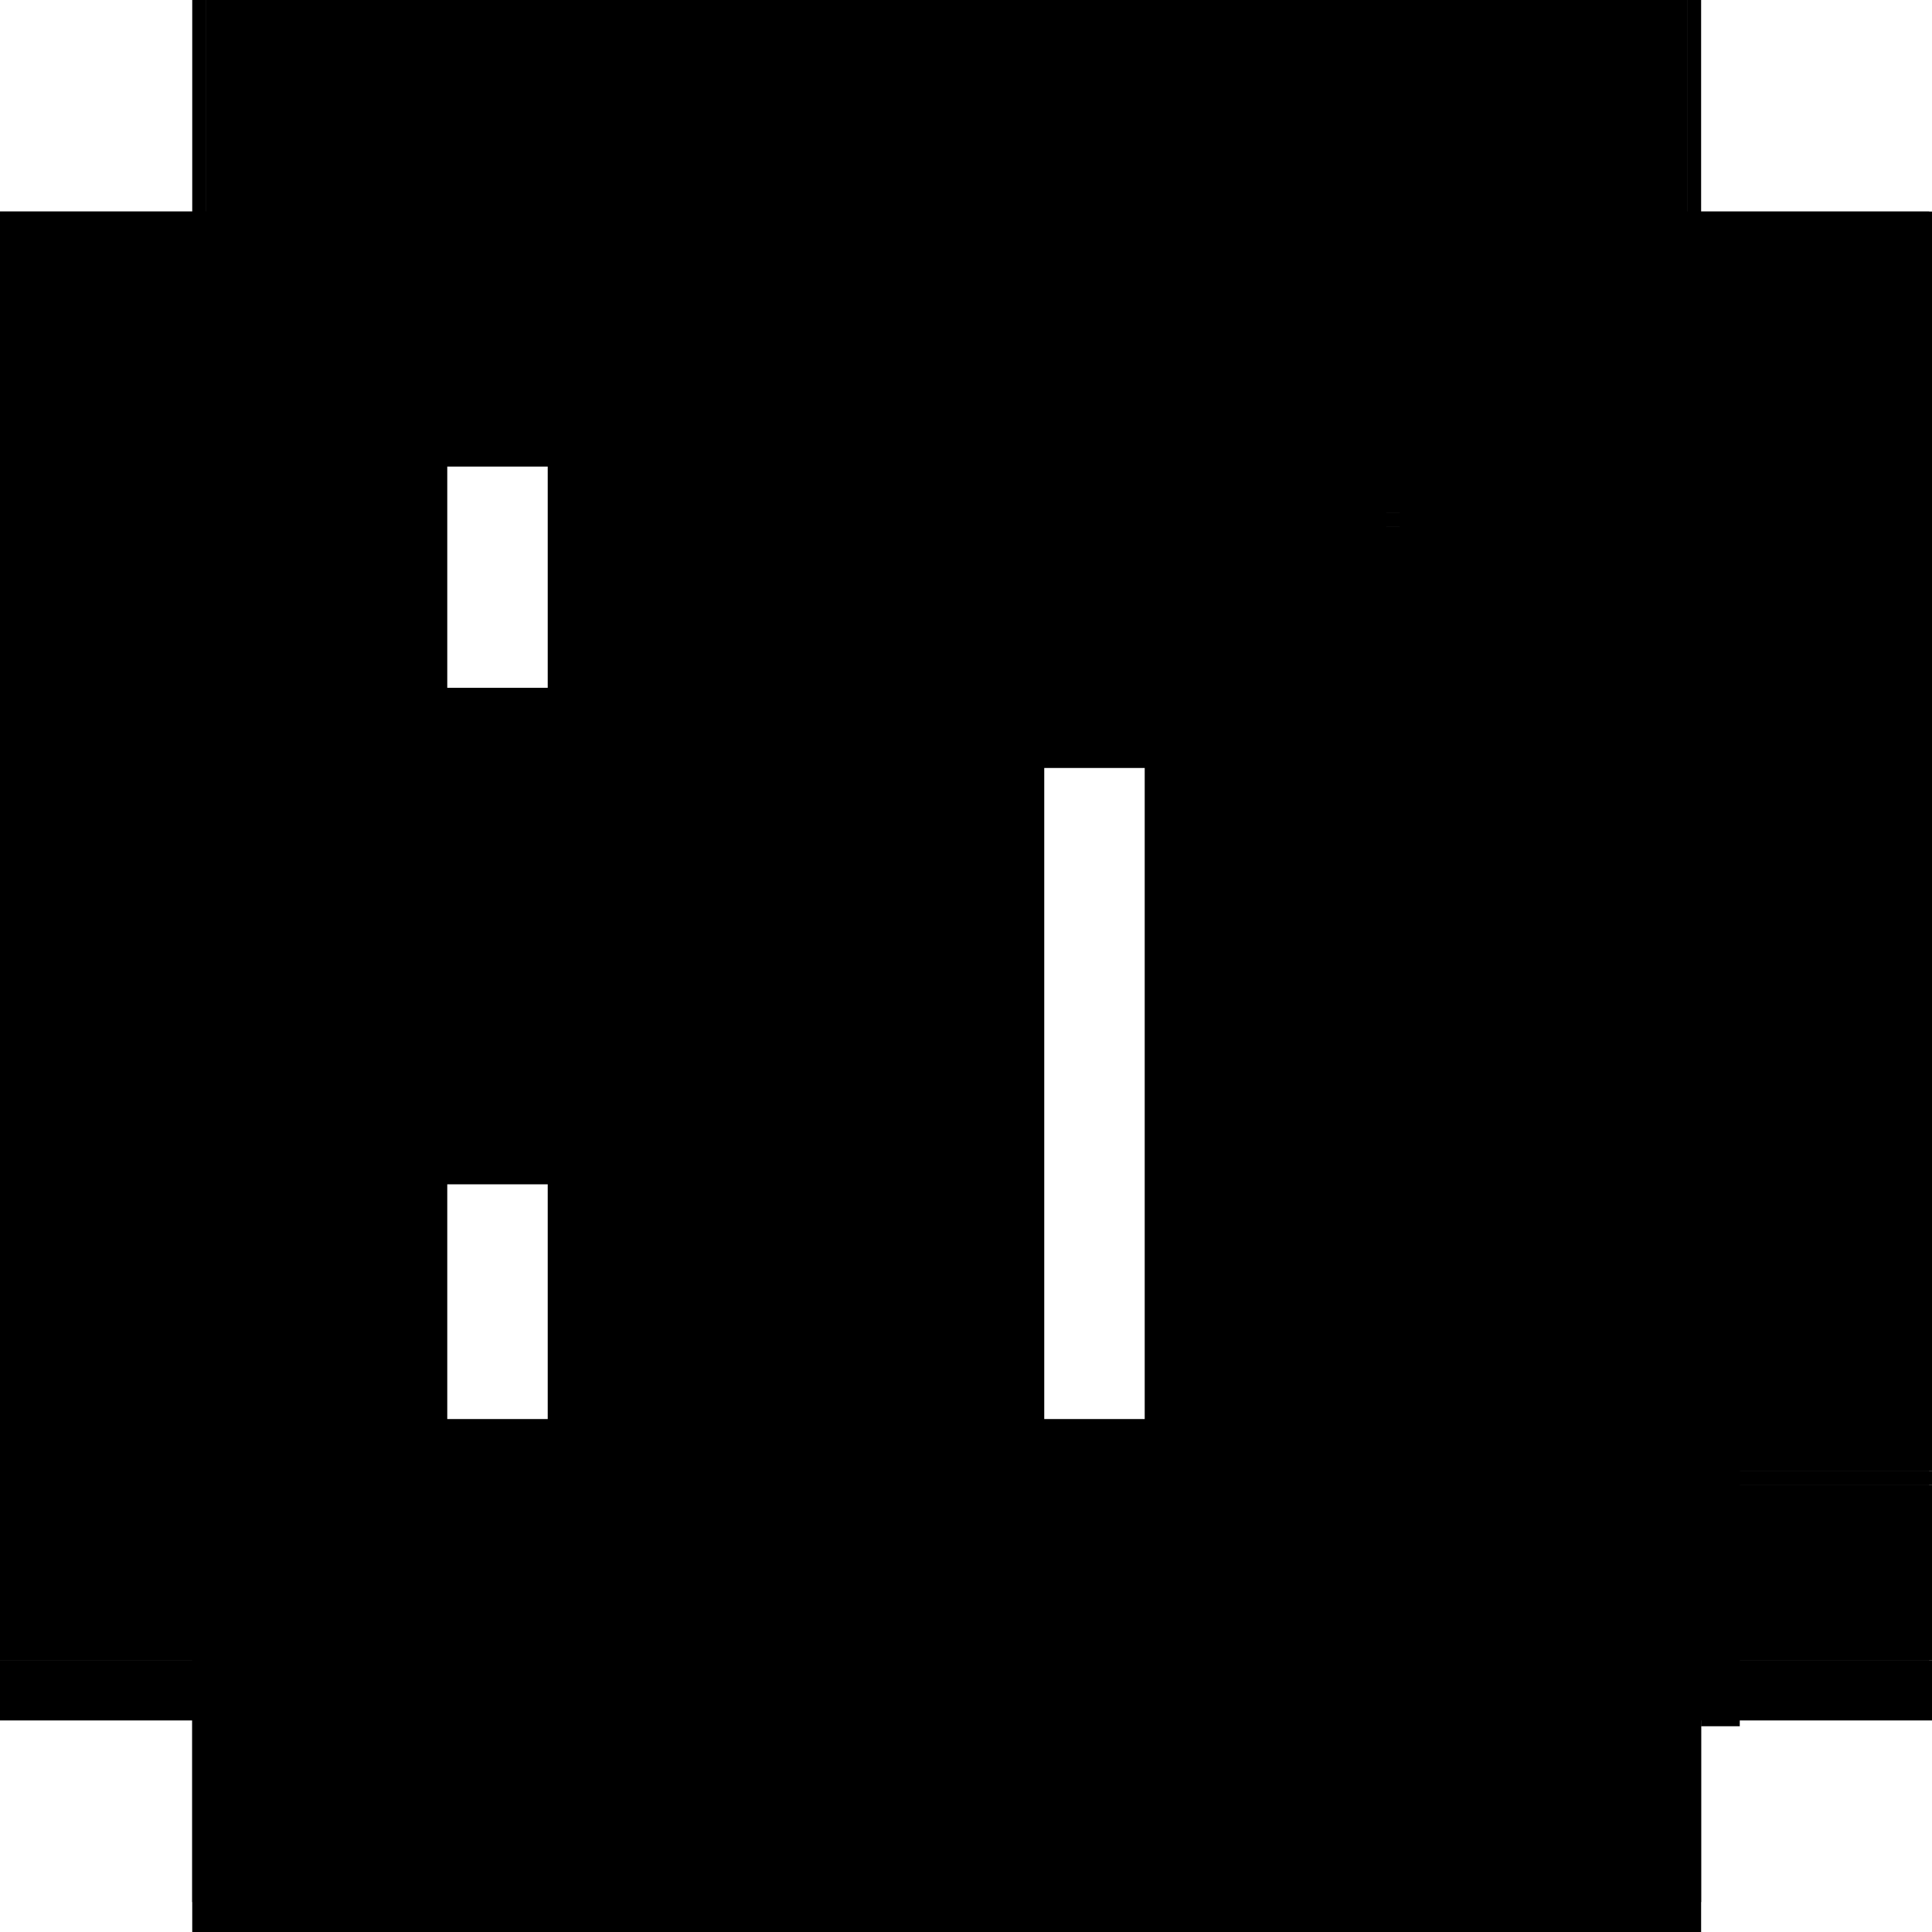 <?xml version="1.0" encoding="utf-8" ?>
<svg xmlns="http://www.w3.org/2000/svg" xmlns:ev="http://www.w3.org/2001/xml-events" xmlns:xlink="http://www.w3.org/1999/xlink" baseProfile="full" height="100%" version="1.1" viewBox="-1,-1,2,2" width="100%">
  <defs>
    <style type="text/css"><![CDATA[.vectorEffectClass {vector-effect: non-scaling-stroke;}]]></style>
  </defs>
  <line class="vectorEffectClass" fill="none" stroke="black" stroke-width="0.5" x1="-0.801" x2="0.761" y1="0.781" y2="0.781"/>
  <line class="vectorEffectClass" fill="none" stroke="black" stroke-width="0.5" x1="-0.787" x2="0.747" y1="0.719" y2="0.719"/>
  <line class="vectorEffectClass" fill="none" stroke="black" stroke-width="0.5" x1="-0.787" x2="0.747" y1="-0.781" y2="-0.781"/>
  <line class="vectorEffectClass" fill="none" stroke="black" stroke-width="0.5" x1="-0.801" x2="-0.801" y1="0.719" y2="-0.781"/>
  <line class="vectorEffectClass" fill="none" stroke="black" stroke-width="0.5" x1="0.761" x2="0.761" y1="0.484" y2="-0.781"/>
  <line class="vectorEffectClass" fill="none" stroke="black" stroke-width="0.5" x1="-0.169" x2="-0.169" y1="0.705" y2="-0.455"/>
  <line class="vectorEffectClass" fill="none" stroke="black" stroke-width="0.5" x1="0.435" x2="0.435" y1="0.705" y2="-0.455"/>
  <line class="vectorEffectClass" fill="none" stroke="black" stroke-width="0.5" x1="0.449" x2="0.449" y1="0.537" y2="-0.455"/>
  <line class="vectorEffectClass" fill="none" stroke="black" stroke-width="0.5" x1="0.747" x2="0.747" y1="0.484" y2="-0.455"/>
  <line class="vectorEffectClass" fill="none" stroke="black" stroke-width="0.5" x1="-0.787" x2="-0.787" y1="0.719" y2="-0.024"/>
  <line class="vectorEffectClass" fill="none" stroke="black" stroke-width="0.5" x1="-0.787" x2="-0.787" y1="-0.038" y2="-0.767"/>
  <line class="vectorEffectClass" fill="none" stroke="black" stroke-width="0.5" x1="-0.183" x2="-0.183" y1="0.705" y2="-0.024"/>
  <line class="vectorEffectClass" fill="none" stroke="black" stroke-width="0.5" x1="-0.183" x2="-0.183" y1="-0.038" y2="-0.767"/>
  <line class="vectorEffectClass" fill="none" stroke="black" stroke-width="0.5" x1="-0.787" x2="-0.183" y1="-0.767" y2="-0.767"/>
  <line class="vectorEffectClass" fill="none" stroke="black" stroke-width="0.5" x1="-0.787" x2="-0.183" y1="-0.024" y2="-0.024"/>
  <line class="vectorEffectClass" fill="none" stroke="black" stroke-width="0.5" x1="-0.787" x2="-0.183" y1="-0.038" y2="-0.038"/>
  <line class="vectorEffectClass" fill="none" stroke="black" stroke-width="0.5" x1="-0.169" x2="0.435" y1="-0.767" y2="-0.767"/>
  <line class="vectorEffectClass" fill="none" stroke="black" stroke-width="0.5" x1="-0.169" x2="0.435" y1="-0.455" y2="-0.455"/>
  <line class="vectorEffectClass" fill="none" stroke="black" stroke-width="0.5" x1="-0.169" x2="0.435" y1="-0.469" y2="-0.469"/>
  <line class="vectorEffectClass" fill="none" stroke="black" stroke-width="0.5" x1="0.747" x2="0.747" y1="-0.469" y2="-0.767"/>
  <line class="vectorEffectClass" fill="none" stroke="black" stroke-width="0.5" x1="-0.169" x2="-0.169" y1="-0.469" y2="-0.767"/>
  <line class="vectorEffectClass" fill="none" stroke="black" stroke-width="0.5" x1="0.435" x2="0.435" y1="-0.469" y2="-0.767"/>
  <line class="vectorEffectClass" fill="none" stroke="black" stroke-width="0.5" x1="0.449" x2="0.449" y1="-0.469" y2="-0.767"/>
  <line class="vectorEffectClass" fill="none" stroke="black" stroke-width="0.5" x1="0.449" x2="0.747" y1="-0.767" y2="-0.767"/>
  <line class="vectorEffectClass" fill="none" stroke="black" stroke-width="0.5" x1="0.449" x2="0.747" y1="0.552" y2="0.552"/>
  <line class="vectorEffectClass" fill="none" stroke="black" stroke-width="0.5" x1="0.449" x2="0.747" y1="0.537" y2="0.537"/>
  <line class="vectorEffectClass" fill="none" stroke="black" stroke-width="0.5" x1="0.449" x2="0.747" y1="-0.455" y2="-0.455"/>
  <line class="vectorEffectClass" fill="none" stroke="black" stroke-width="0.5" x1="0.449" x2="0.747" y1="-0.469" y2="-0.469"/>
  <line class="vectorEffectClass" fill="none" stroke="black" stroke-width="0.5" x1="0.761" x2="0.761" y1="0.719" y2="0.537"/>
  <line class="vectorEffectClass" fill="none" stroke="black" stroke-width="0.5" x1="0.747" x2="0.747" y1="0.719" y2="0.552"/>
  <line class="vectorEffectClass" fill="none" stroke="black" stroke-width="0.5" x1="0.449" x2="0.449" y1="0.705" y2="0.552"/>
  <line class="vectorEffectClass" fill="none" stroke="black" stroke-width="0.5" x1="-0.801" x2="-0.801" y1="0.781" y2="0.719"/>
  <line class="vectorEffectClass" fill="none" stroke="black" stroke-width="0.5" x1="0.761" x2="0.761" y1="0.781" y2="0.719"/>
  <line class="vectorEffectClass" fill="none" stroke="black" stroke-width="0.5" x1="0.761" x2="0.801" y1="0.537" y2="0.537"/>
  <line class="vectorEffectClass" fill="none" stroke="black" stroke-width="0.5" x1="0.761" x2="0.801" y1="0.523" y2="0.523"/>
  <line class="vectorEffectClass" fill="none" stroke="black" stroke-width="0.5" x1="0.747" x2="0.747" y1="0.523" y2="0.484"/>
  <line class="vectorEffectClass" fill="none" stroke="black" stroke-width="0.5" x1="0.761" x2="0.761" y1="0.523" y2="0.484"/>
  <line class="vectorEffectClass" fill="none" stroke="black" stroke-width="0.5" x1="0.747" x2="0.747" y1="0.552" y2="0.537"/>
  <line class="vectorEffectClass" fill="none" stroke="black" stroke-width="0.5" x1="0.449" x2="0.449" y1="0.552" y2="0.537"/>
  <line class="vectorEffectClass" fill="none" stroke="black" stroke-width="0.5" x1="-0.801" x2="-0.787" y1="0.719" y2="0.719"/>
  <line class="vectorEffectClass" fill="none" stroke="black" stroke-width="0.5" x1="0.747" x2="0.761" y1="0.719" y2="0.719"/>
  <line class="vectorEffectClass" fill="none" stroke="black" stroke-width="0.5" x1="-0.787" x2="-0.787" y1="-0.767" y2="-0.781"/>
  <line class="vectorEffectClass" fill="none" stroke="black" stroke-width="0.5" x1="-0.801" x2="-0.787" y1="-0.781" y2="-0.781"/>
  <line class="vectorEffectClass" fill="none" stroke="black" stroke-width="0.5" x1="0.747" x2="0.747" y1="0.537" y2="0.523"/>
  <line class="vectorEffectClass" fill="none" stroke="black" stroke-width="0.5" x1="0.747" x2="0.747" y1="-0.767" y2="-0.781"/>
  <line class="vectorEffectClass" fill="none" stroke="black" stroke-width="0.5" x1="0.747" x2="0.761" y1="-0.781" y2="-0.781"/>
  <line class="vectorEffectClass" fill="none" stroke="black" stroke-width="0.5" x1="0.435" x2="0.449" y1="-0.767" y2="-0.767"/>
  <line class="vectorEffectClass" fill="none" stroke="black" stroke-width="0.5" x1="0.435" x2="0.449" y1="0.705" y2="0.705"/>
  <line class="vectorEffectClass" fill="none" stroke="black" stroke-width="0.5" x1="0.801" x2="0.801" y1="0.537" y2="0.523"/>
  <line class="vectorEffectClass" fill="none" stroke="black" stroke-width="0.5" x1="0.747" x2="0.761" y1="0.537" y2="0.537"/>
  <line class="vectorEffectClass" fill="none" stroke="black" stroke-width="0.5" x1="0.747" x2="0.761" y1="0.523" y2="0.523"/>
  <line class="vectorEffectClass" fill="none" stroke="black" stroke-width="0.5" x1="0.747" x2="0.761" y1="0.484" y2="0.484"/>
  <line class="vectorEffectClass" fill="none" stroke="black" stroke-width="0.5" x1="-0.787" x2="-0.787" y1="-0.024" y2="-0.038"/>
  <line class="vectorEffectClass" fill="none" stroke="black" stroke-width="0.5" x1="-0.183" x2="-0.183" y1="-0.024" y2="-0.038"/>
  <line class="vectorEffectClass" fill="none" stroke="black" stroke-width="0.5" x1="-0.183" x2="-0.169" y1="-0.767" y2="-0.767"/>
  <line class="vectorEffectClass" fill="none" stroke="black" stroke-width="0.5" x1="-0.183" x2="-0.169" y1="0.705" y2="0.705"/>
  <line class="vectorEffectClass" fill="none" stroke="black" stroke-width="0.5" x1="0.747" x2="0.747" y1="-0.455" y2="-0.469"/>
  <line class="vectorEffectClass" fill="none" stroke="black" stroke-width="0.5" x1="-0.169" x2="-0.169" y1="-0.455" y2="-0.469"/>
  <line class="vectorEffectClass" fill="none" stroke="black" stroke-width="0.5" x1="0.435" x2="0.435" y1="-0.455" y2="-0.469"/>
  <line class="vectorEffectClass" fill="none" stroke="black" stroke-width="0.5" x1="0.449" x2="0.449" y1="-0.455" y2="-0.469"/>
</svg>
